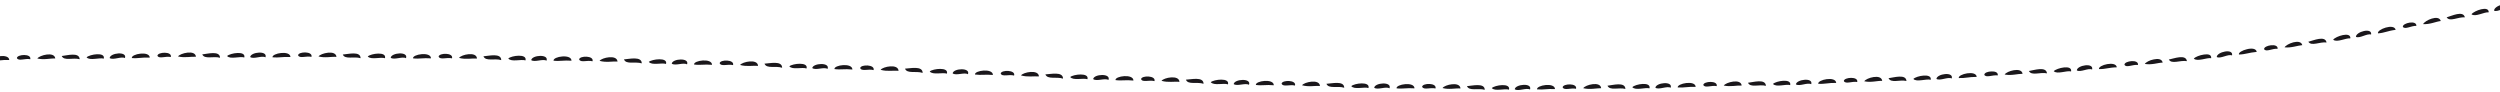 <?xml version="1.0" encoding="UTF-8"?>
<svg xmlns="http://www.w3.org/2000/svg" xmlns:i="http://ns.adobe.com/AdobeIllustrator/10.0/" id="Ebene_1" version="1.1" viewBox="0 0 1700.8 62.4">
  <!-- Generator: Adobe Illustrator 29.8.3, SVG Export Plug-In . SVG Version: 2.1.1 Build 3)  -->
  <defs>
    <style>
      .st0 {
        fill: #1a171b;
      }
    </style>
  </defs>
  <g>
    <path class="st0" d="M74.6,39.5c2.5,1.6,7.8-1.3,10.4,0,1.7-4.8-10.1-3.6-10.4,0Z"></path>
    <path class="st0" d="M58.9,39c2.2,2.5,8.8,0,11.7.9,1.2-4.8-9.7-2.9-11.7-.9Z"></path>
    <path class="st0" d="M42,38.1c1.6,3.6,7.7.9,12.2,2.2-.2-5.1-8.8-2.5-12.2-2.2Z"></path>
    <path class="st0" d="M25.4,39.8c4.6,1.1,8.7-.2,12.2,0-.5-5-10.8-2.2-12.2,0Z"></path>
    <path class="st0" d="M11.5,39.5c1.1,2.4,5.7,0,9.1.8,1-4-9-3.4-9.1-.8Z"></path>
    <path class="st0" d="M-5.9,41.3c4.5.3,6.6-.7,12.2-.5-.2-4.8-12.8-2.3-12.2.5Z"></path>
  </g>
  <g>
    <path class="st0" d="M170.2,38.8c2.4,1.7,7.8-1.2,10.4.2,1.7-4.8-10-3.7-10.4-.2Z"></path>
    <path class="st0" d="M154.5,38.1c2.1,2.5,8.8,0,11.7,1,1.2-4.8-9.6-3-11.7-1Z"></path>
    <path class="st0" d="M137.6,37c1.6,3.6,7.7,1,12.1,2.3-.1-5.1-8.7-2.6-12.1-2.3Z"></path>
    <path class="st0" d="M121.1,38.4c4.6,1.1,8.8,0,12.2.2-.4-5-10.8-2.4-12.2-.2Z"></path>
    <path class="st0" d="M107.1,37.9c1,2.4,5.7.1,9.1.9,1.1-4-8.9-3.5-9.1-.9Z"></path>
    <path class="st0" d="M89.7,39.5c4.5.4,6.6-.6,12.2-.3-.2-4.8-12.8-2.5-12.2.3Z"></path>
  </g>
  <g>
    <path class="st0" d="M265.8,39.3c2.4,1.7,7.9-1.1,10.4.3,1.8-4.8-10-3.8-10.4-.3Z"></path>
    <path class="st0" d="M250.2,38.4c2.1,2.5,8.8.2,11.7,1.2,1.3-4.8-9.6-3.2-11.7-1.2Z"></path>
    <path class="st0" d="M233.2,37.1c1.5,3.6,7.7,1.1,12.1,2.5,0-5.1-8.7-2.7-12.1-2.5Z"></path>
    <path class="st0" d="M216.7,38.4c4.5,1.2,8.8,0,12.2.3-.4-5-10.8-2.5-12.2-.3Z"></path>
    <path class="st0" d="M202.8,37.6c1,2.5,5.7.2,9.1,1.1,1.1-4-8.9-3.7-9.1-1.1Z"></path>
    <path class="st0" d="M185.4,39c4.5.4,6.6-.5,12.2-.2-.1-4.8-12.7-2.6-12.2.2Z"></path>
  </g>
  <g>
    <path class="st0" d="M361.4,40.9c2.4,1.7,7.9-1.1,10.4.4,1.8-4.7-9.9-3.9-10.4-.4Z"></path>
    <path class="st0" d="M345.8,39.8c2.1,2.6,8.8.3,11.7,1.3,1.3-4.8-9.6-3.3-11.7-1.3Z"></path>
    <path class="st0" d="M328.9,38.3c1.5,3.7,7.7,1.2,12.1,2.6,0-5.1-8.7-2.8-12.1-2.6Z"></path>
    <path class="st0" d="M312.3,39.4c4.5,1.2,8.7.2,12.2.4-.3-5-10.7-2.7-12.2-.4Z"></path>
    <path class="st0" d="M298.4,38.5c1,2.5,5.7.3,9.1,1.2,1.2-4-8.8-3.8-9.1-1.2Z"></path>
    <path class="st0" d="M281,39.7c4.5.5,6.6-.4,12.2,0,0-4.8-12.7-2.8-12.2,0Z"></path>
  </g>
  <g>
    <path class="st0" d="M457,43.3c2.4,1.7,7.9-1,10.4.5,1.9-4.7-9.9-4-10.4-.5Z"></path>
    <path class="st0" d="M441.4,42.1c2.1,2.6,8.8.4,11.7,1.4,1.4-4.7-9.5-3.3-11.7-1.4Z"></path>
    <path class="st0" d="M424.5,40.4c1.4,3.7,7.6,1.3,12.1,2.7,0-5.1-8.7-2.9-12.1-2.7Z"></path>
    <path class="st0" d="M407.9,41.4c4.5,1.3,8.7.2,12.2.5-.3-5-10.7-2.7-12.2-.5Z"></path>
    <path class="st0" d="M394,40.4c1,2.5,5.7.3,9.1,1.3,1.2-4-8.8-3.9-9.1-1.3Z"></path>
    <path class="st0" d="M376.6,41.3c4.5.5,6.6-.4,12.2,0,0-4.8-12.7-2.9-12.2,0Z"></path>
  </g>
  <g>
    <path class="st0" d="M552.6,46.3c2.4,1.8,7.9-1,10.4.6,1.9-4.7-9.9-4-10.4-.6Z"></path>
    <path class="st0" d="M537,45.1c2,2.6,8.8.4,11.7,1.5,1.4-4.7-9.5-3.4-11.7-1.5Z"></path>
    <path class="st0" d="M520.1,43.3c1.4,3.7,7.6,1.3,12,2.8,0-5.1-8.6-2.9-12-2.8Z"></path>
    <path class="st0" d="M503.5,44.2c4.5,1.3,8.7.3,12.2.6-.2-5-10.7-2.8-12.2-.6Z"></path>
    <path class="st0" d="M489.6,43c.9,2.5,5.7.4,9.1,1.3,1.2-3.9-8.8-3.9-9.1-1.3Z"></path>
    <path class="st0" d="M472.2,43.9c4.5.6,6.6-.3,12.2.2,0-4.8-12.7-3-12.2-.2Z"></path>
  </g>
  <g>
    <path class="st0" d="M648.1,49.9c2.4,1.8,7.9-.9,10.4.6,1.9-4.7-9.9-4.1-10.4-.6Z"></path>
    <path class="st0" d="M632.5,48.6c2,2.6,8.8.5,11.7,1.5,1.4-4.7-9.5-3.4-11.7-1.5Z"></path>
    <path class="st0" d="M615.7,46.7c1.4,3.7,7.6,1.4,12,2.9,0-5.1-8.6-3-12-2.9Z"></path>
    <path class="st0" d="M599.1,47.5c4.5,1.3,8.7.3,12.2.7-.2-5-10.7-2.9-12.2-.7Z"></path>
    <path class="st0" d="M585.2,46.3c.9,2.5,5.7.4,9.1,1.4,1.2-3.9-8.7-4-9.1-1.4Z"></path>
    <path class="st0" d="M567.7,47c4.5.6,6.6-.3,12.2.3,0-4.8-12.6-3.1-12.2-.3Z"></path>
  </g>
  <g>
    <path class="st0" d="M743.7,53.8c2.4,1.8,7.9-.9,10.4.6,1.9-4.7-9.9-4.1-10.4-.6Z"></path>
    <path class="st0" d="M728.1,52.4c2,2.6,8.8.5,11.7,1.5,1.4-4.7-9.5-3.4-11.7-1.5Z"></path>
    <path class="st0" d="M711.2,50.6c1.4,3.7,7.6,1.4,12,2.9,0-5.1-8.6-3-12-2.9Z"></path>
    <path class="st0" d="M694.6,51.3c4.5,1.3,8.7.4,12.2.7-.2-5-10.7-2.9-12.2-.7Z"></path>
    <path class="st0" d="M680.8,50c.9,2.5,5.7.4,9.1,1.4,1.3-3.9-8.7-4-9.1-1.4Z"></path>
    <path class="st0" d="M663.3,50.7c4.5.6,6.6-.2,12.2.3,0-4.8-12.6-3.1-12.2-.3Z"></path>
  </g>
  <g>
    <path class="st0" d="M839.3,57.2c2.4,1.7,7.9-1,10.4.5,1.9-4.7-9.9-4-10.4-.5Z"></path>
    <path class="st0" d="M823.7,55.9c2.1,2.6,8.8.4,11.7,1.5,1.4-4.7-9.5-3.4-11.7-1.5Z"></path>
    <path class="st0" d="M806.8,54.2c1.4,3.7,7.6,1.3,12,2.8,0-5.1-8.6-2.9-12-2.8Z"></path>
    <path class="st0" d="M790.2,55c4.5,1.3,8.7.3,12.2.7-.2-5-10.7-2.9-12.2-.7Z"></path>
    <path class="st0" d="M776.3,53.8c.9,2.5,5.7.4,9.1,1.4,1.2-3.9-8.7-4-9.1-1.4Z"></path>
    <path class="st0" d="M758.9,54.5c4.5.6,6.6-.3,12.2.3,0-4.8-12.6-3.1-12.2-.3Z"></path>
  </g>
  <g>
    <path class="st0" d="M934.9,59.7c2.4,1.7,7.9-1.1,10.4.4,1.8-4.8-10-3.9-10.4-.4Z"></path>
    <path class="st0" d="M919.3,58.6c2.1,2.6,8.8.3,11.7,1.3,1.3-4.7-9.6-3.3-11.7-1.3Z"></path>
    <path class="st0" d="M902.4,57c1.5,3.7,7.6,1.2,12.1,2.7,0-5.1-8.7-2.8-12.1-2.7Z"></path>
    <path class="st0" d="M885.8,58c4.5,1.3,8.8.2,12.2.5-.3-5-10.7-2.7-12.2-.5Z"></path>
    <path class="st0" d="M871.9,56.9c.9,2.5,5.7.4,9.1,1.3,1.2-3.9-8.8-3.9-9.1-1.3Z"></path>
    <path class="st0" d="M854.4,57.8c4.5.6,6.6-.3,12.2.2,0-4.8-12.7-3-12.2-.2Z"></path>
  </g>
  <g>
    <path class="st0" d="M1030.5,60.7c2.4,1.7,7.8-1.2,10.4.2,1.7-4.8-10-3.6-10.4-.2Z"></path>
    <path class="st0" d="M1014.9,59.9c2.1,2.5,8.8.1,11.7,1.1,1.2-4.8-9.6-3.1-11.7-1.1Z"></path>
    <path class="st0" d="M998,58.6c1.5,3.6,7.7,1.2,12.1,2.5,0-5-8.7-2.7-12.1-2.5Z"></path>
    <path class="st0" d="M981.4,59.9c4.5,1.2,8.8,0,12.2.3-.3-5-10.8-2.6-12.2-.3Z"></path>
    <path class="st0" d="M967.5,59c1,2.5,5.7.3,9.1,1.2,1.1-4-8.8-3.8-9.1-1.2Z"></path>
    <path class="st0" d="M950.1,60.1c4.5.5,6.6-.4,12.2,0,0-4.8-12.7-2.8-12.2,0Z"></path>
  </g>
  <g>
    <path class="st0" d="M1126.2,59.7c2.5,1.6,7.8-1.4,10.4,0,1.6-4.8-10.1-3.5-10.4,0Z"></path>
    <path class="st0" d="M1110.5,59.3c2.2,2.5,8.8,0,11.7.8,1.1-4.8-9.7-2.9-11.7-.8Z"></path>
    <path class="st0" d="M1093.6,58.3c1.6,3.6,7.7,1,12.2,2.2-.2-5.1-8.8-2.5-12.2-2.2Z"></path>
    <path class="st0" d="M1077.1,60c4.6,1.1,8.8,0,12.2,0-.5-5-10.8-2.3-12.2,0Z"></path>
    <path class="st0" d="M1063.1,59.4c1,2.4,5.7.2,9.1,1,1.1-4-8.9-3.6-9.1-1Z"></path>
    <path class="st0" d="M1045.7,60.8c4.5.4,6.6-.5,12.2-.2-.2-4.8-12.8-2.6-12.2.2Z"></path>
  </g>
  <g>
    <path class="st0" d="M1221.8,57.4c2.5,1.6,7.8-1.5,10.4-.1,1.6-4.8-10.1-3.3-10.4.1Z"></path>
    <path class="st0" d="M1206.2,57.1c2.2,2.5,8.8-.1,11.7.8,1.1-4.8-9.7-2.8-11.7-.8Z"></path>
    <path class="st0" d="M1189.2,56.3c1.6,3.6,7.7.9,12.2,2.1-.3-5.1-8.8-2.4-12.2-2.1Z"></path>
    <path class="st0" d="M1172.7,58.2c4.6,1,8.8-.2,12.2,0-.5-5-10.8-2.2-12.2,0Z"></path>
    <path class="st0" d="M1158.8,57.8c1.1,2.4,5.7,0,9.1.8,1-4-9-3.4-9.1-.8Z"></path>
    <path class="st0" d="M1141.4,59.5c4.5.3,6.6-.6,12.2-.4-.2-4.8-12.8-2.3-12.2.4Z"></path>
  </g>
  <g>
    <path class="st0" d="M1317.4,53.7c2.5,1.5,7.8-1.6,10.4-.3,1.5-4.9-10.2-3.2-10.4.3Z"></path>
    <path class="st0" d="M1301.7,53.7c2.2,2.4,8.8-.3,11.8.6,1-4.8-9.8-2.7-11.8-.6Z"></path>
    <path class="st0" d="M1284.8,53.2c1.7,3.6,7.7.8,12.2,1.9-.3-5-8.8-2.3-12.2-1.9Z"></path>
    <path class="st0" d="M1268.3,55.3c4.6,1,8.7-.4,12.2-.3-.6-5-10.9-2-12.2.3Z"></path>
    <path class="st0" d="M1254.4,55.1c1.1,2.4,5.7,0,9.1.7,1-4-9-3.3-9.1-.7Z"></path>
    <path class="st0" d="M1237,57c4.5.3,6.6-.7,12.2-.6-.3-4.8-12.8-2.2-12.2.6Z"></path>
  </g>
  <g>
    <path class="st0" d="M1412.9,47.9c2.6,1.5,7.7-1.8,10.4-.6,1.3-4.9-10.3-2.9-10.4.6Z"></path>
    <path class="st0" d="M1397.2,48.4c2.3,2.4,8.8-.6,11.8.2.9-4.9-9.8-2.3-11.8-.2Z"></path>
    <path class="st0" d="M1380.3,48.3c1.8,3.5,7.7.6,12.3,1.6-.5-5-8.9-2.1-12.3-1.6Z"></path>
    <path class="st0" d="M1363.8,50.7c4.6.9,8.7-.5,12.2-.5-.7-4.9-10.9-1.8-12.2.5Z"></path>
    <path class="st0" d="M1349.9,50.8c1.2,2.4,5.7,0,9.2.5.4-2-1.8-2.8-4.2-2.7-2.4,0-4.9.9-4.9,2.2Z"></path>
    <path class="st0" d="M1332.6,53.1c4.5.2,6.6-.8,12.2-.8-.4-4.8-12.9-1.9-12.2.8Z"></path>
  </g>
  <g>
    <path class="st0" d="M1508.1,38.8c2.6,1.4,7.6-2.2,10.4-1.1,1.1-5-10.4-2.4-10.4,1.1Z"></path>
    <path class="st0" d="M1492.5,39.9c1.2,1.1,3.4.9,5.7.5,2.3-.4,4.6-1.1,6.1-.8.3-2.5-2.1-2.9-4.9-2.5-2.8.4-5.9,1.6-6.8,2.7Z"></path>
    <path class="st0" d="M1475.5,40.5c1.9,3.4,7.7.3,12.3,1.1-.7-5-9-1.7-12.3-1.1Z"></path>
    <path class="st0" d="M1459.2,43.5c2.3.4,4.5.2,6.5-.1,2-.3,3.9-.8,5.6-.8-.4-2.5-3.2-2.8-6-2.2-2.8.5-5.6,2-6.2,3.2Z"></path>
    <path class="st0" d="M1445.3,44c1.2,2.4,5.7-.3,9.2.2.7-4.1-9.2-2.8-9.2-.2Z"></path>
    <path class="st0" d="M1428,47c4.5.1,6.6-1.1,12.1-1.2-.5-4.7-12.9-1.5-12.1,1.2Z"></path>
  </g>
  <g>
    <path class="st0" d="M1602.8,25.1c2.7,1.2,7.5-2.5,10.3-1.6.9-5-10.5-1.9-10.3,1.6Z"></path>
    <path class="st0" d="M1587.3,27c2.5,2.2,8.7-1.3,11.7-.9.4-4.9-10-1.4-11.7.9Z"></path>
    <path class="st0" d="M1570.4,28.4c2.1,3.3,7.8-.1,12.4.5-.9-5-9-1.3-12.4-.5Z"></path>
    <path class="st0" d="M1554.2,32.2c4.7.5,8.7-1.2,12.1-1.5-.6-2.4-3.3-2.6-6.1-1.9-2.7.7-5.5,2.3-6,3.5Z"></path>
    <path class="st0" d="M1540.3,33.4c1.3,2.3,5.7-.6,9.2-.2.5-4.1-9.3-2.4-9.2.2Z"></path>
    <path class="st0" d="M1523.2,37.1c4.5-.1,6.5-1.3,12.1-1.8-.4-2.4-3.6-2.6-6.7-1.8-3,.7-5.9,2.3-5.4,3.6Z"></path>
  </g>
  <g>
    <path class="st0" d="M1696.8,7.3c2.7,1.1,7.4-2.8,10.3-1.9.7-5-10.6-1.6-10.3,1.9Z"></path>
    <path class="st0" d="M1681.4,9.7c2.6,2.1,8.7-1.7,11.7-1.3.3-4.9-10-1.1-11.7,1.3Z"></path>
    <path class="st0" d="M1664.5,11.8c2.2,3.3,7.7-.4,12.4,0-1.1-4.9-9.1-.9-12.4,0Z"></path>
    <path class="st0" d="M1648.5,16.4c4.7.3,8.6-1.7,12-2.1-1.3-4.8-11-.3-12,2.1Z"></path>
    <path class="st0" d="M1634.7,18.2c1.4,2.2,5.7-.8,9.2-.6.3-4.1-9.4-2-9.2.6Z"></path>
    <path class="st0" d="M1617.8,22.7c4.5-.3,6.4-1.7,12-2.4-1-4.7-13-.2-12,2.4Z"></path>
  </g>
</svg>
